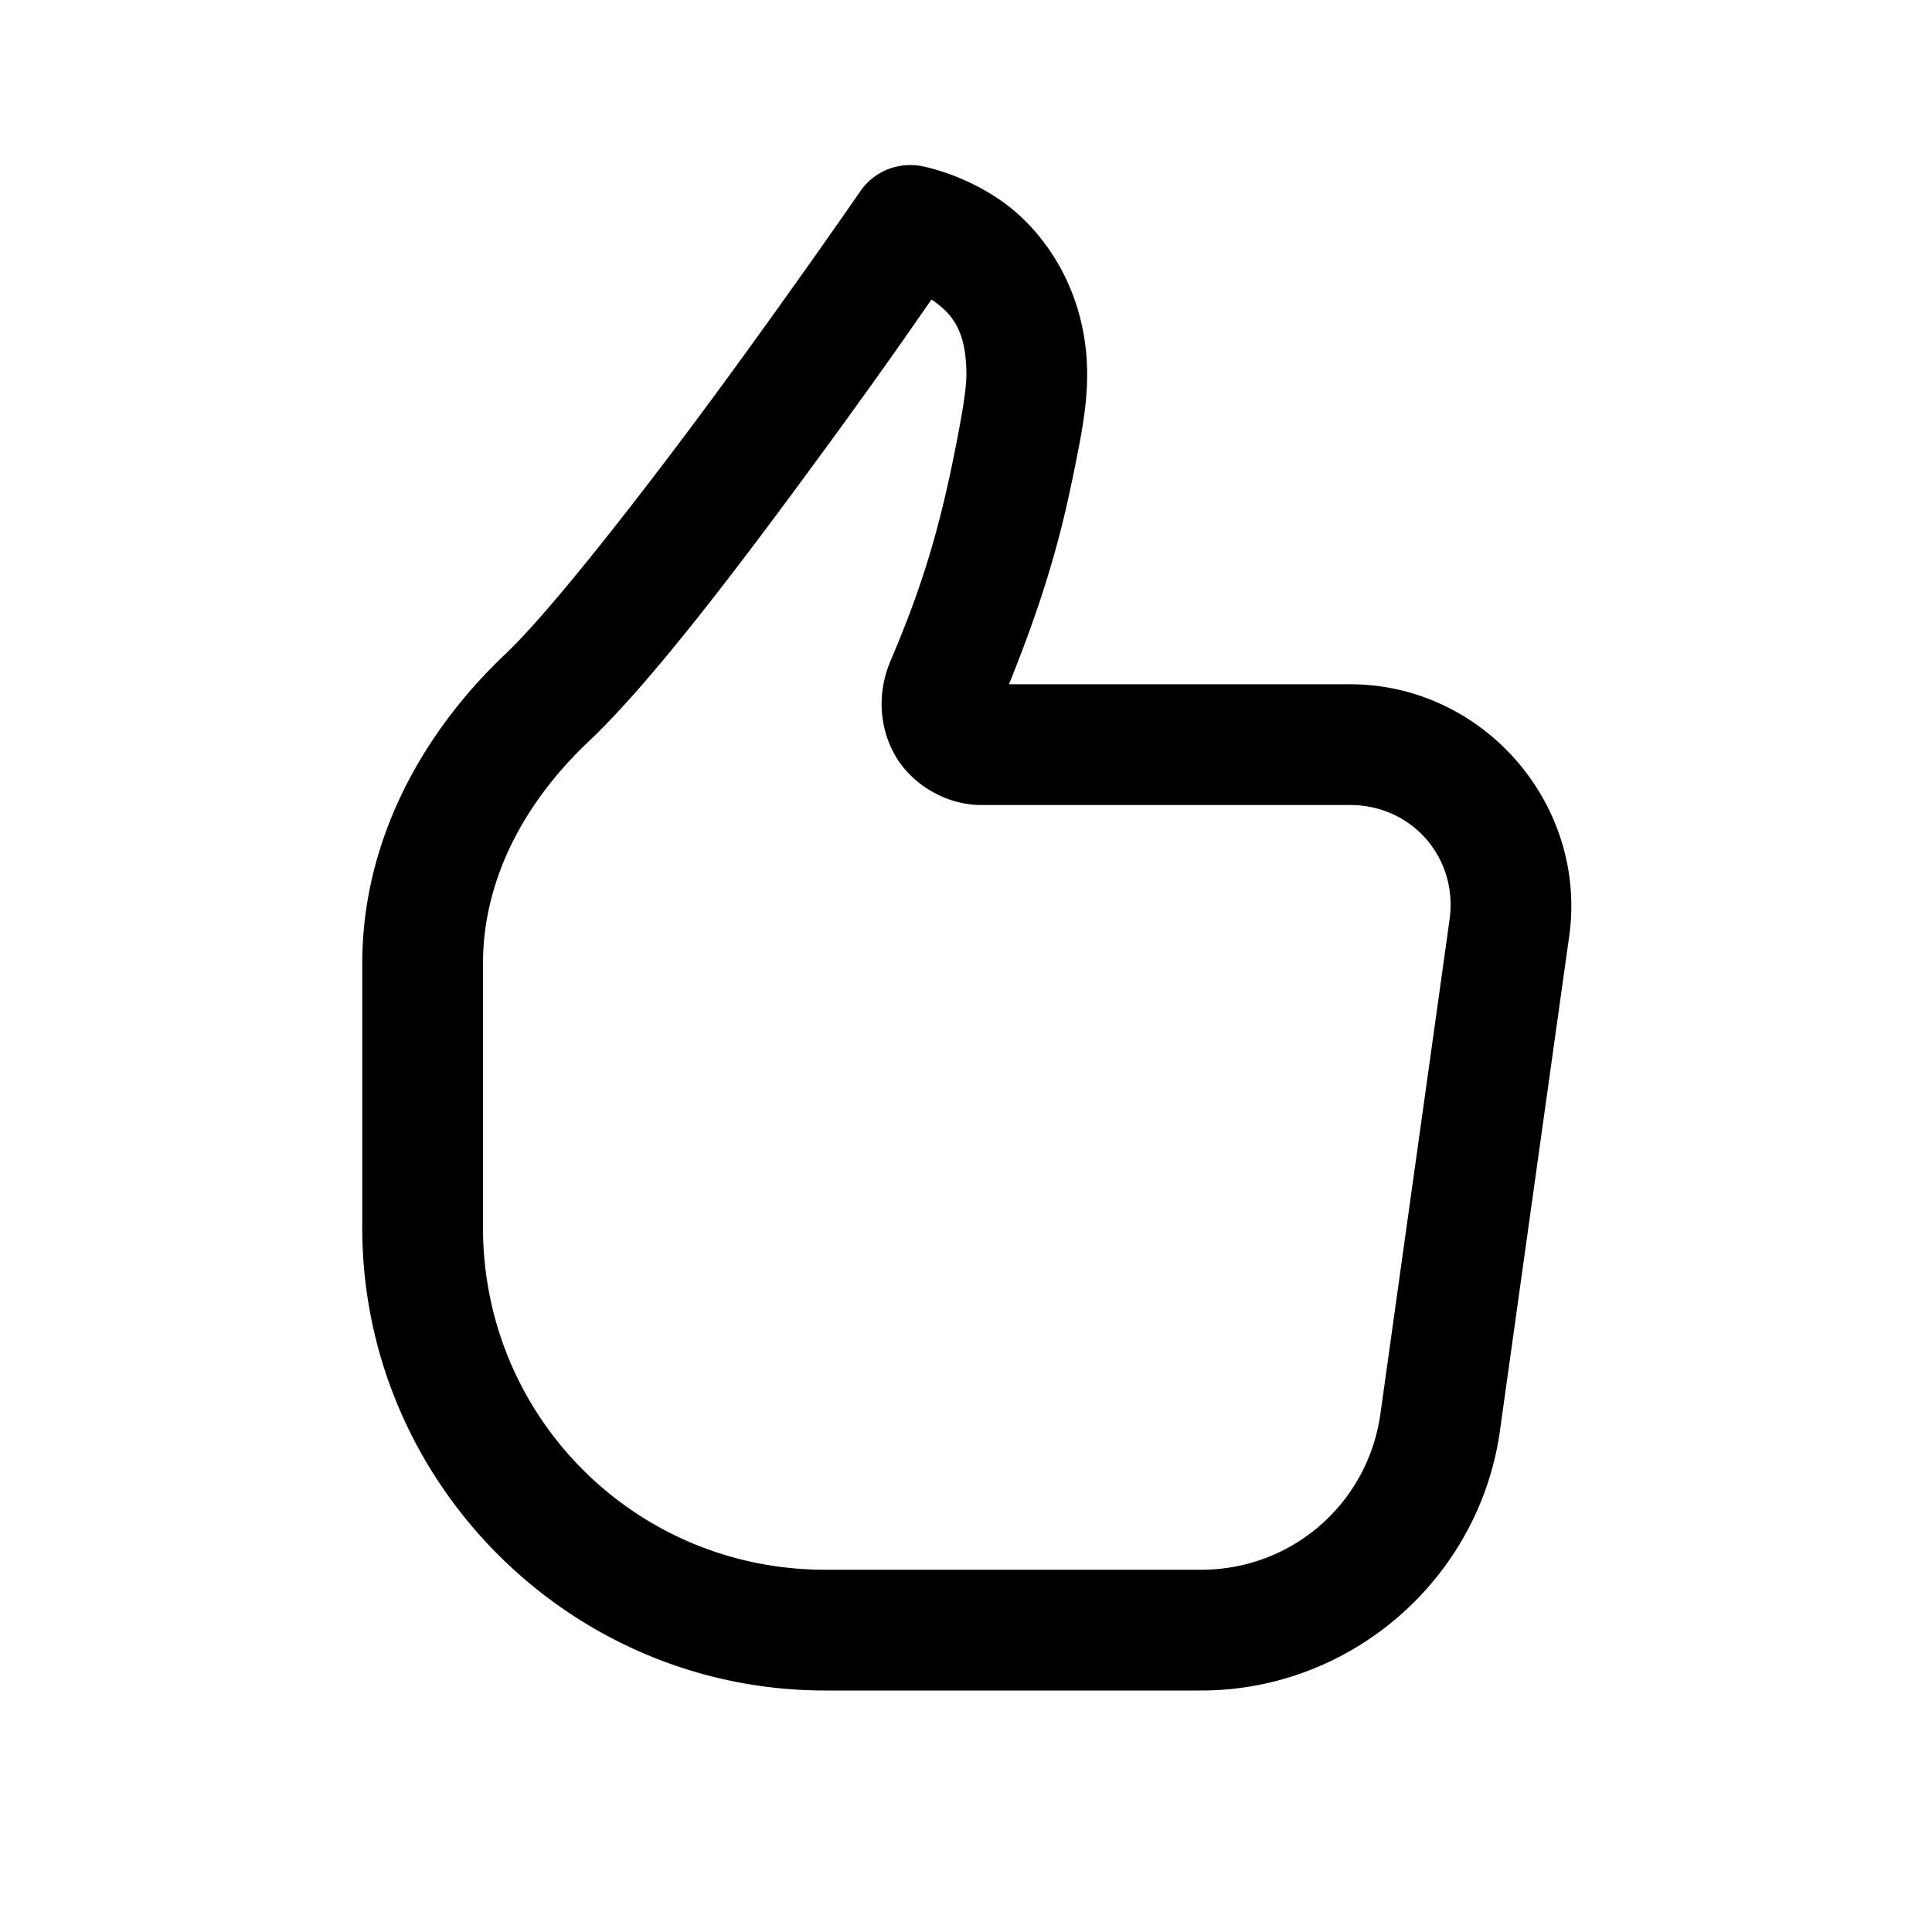 ﻿<?xml version="1.0" encoding="utf-8"?>
<svg xmlns="http://www.w3.org/2000/svg" viewBox="0 0 48 48" width="144" height="144">
  <path d="M22.566 4.102 A 1.5 1.5 0 0 0 21.377 4.748C21.377 4.748 19.8 7.035 17.895 9.633C15.989 12.23 13.667 15.2 12.564 16.242C10.477 18.216 9 20.902 9 23.941L9 30.5C9 36.834 14.166 42 20.5 42L29.84 42C33.608 42 36.81 39.174 37.281 35.436L37.803 31.707L38.643 25.707L38.986 23.262C39.446 19.98 36.852 17 33.539 17L25.068 17C25.761 15.285 26.27 13.733 26.625 11.986 A 1.5 1.5 0 0 0 26.627 11.986C26.835 10.963 27.01 10.16 27.01 9.307C27.01 7.25 25.96 5.774 24.941 5.035C23.923 4.297 22.865 4.121 22.865 4.121 A 1.5 1.5 0 0 0 22.566 4.102 z M 23.139 7.445C23.16 7.46 23.158 7.449 23.18 7.465C23.61 7.777 24.01 8.153 24.01 9.307C24.01 9.681 23.892 10.374 23.686 11.389C23.317 13.2 22.899 14.611 22.125 16.418 A 1.5 1.5 0 0 0 22.125 16.42C21.8 17.181 21.832 18.041 22.23 18.752C22.629 19.463 23.478 20 24.375 20L33.539 20C35.084 20 36.228 21.316 36.014 22.846L35.672 25.293L34.832 31.293L34.309 35.035 A 1.5 1.5 0 0 0 34.305 35.059C34.021 37.323 32.121 39 29.84 39L20.5 39C15.788 39 12 35.212 12 30.5L12 23.941C12 21.873 13.005 19.954 14.625 18.422C16.189 16.943 18.377 14.047 20.312 11.408C21.86 9.299 22.667 8.124 23.139 7.445 z" />
</svg>